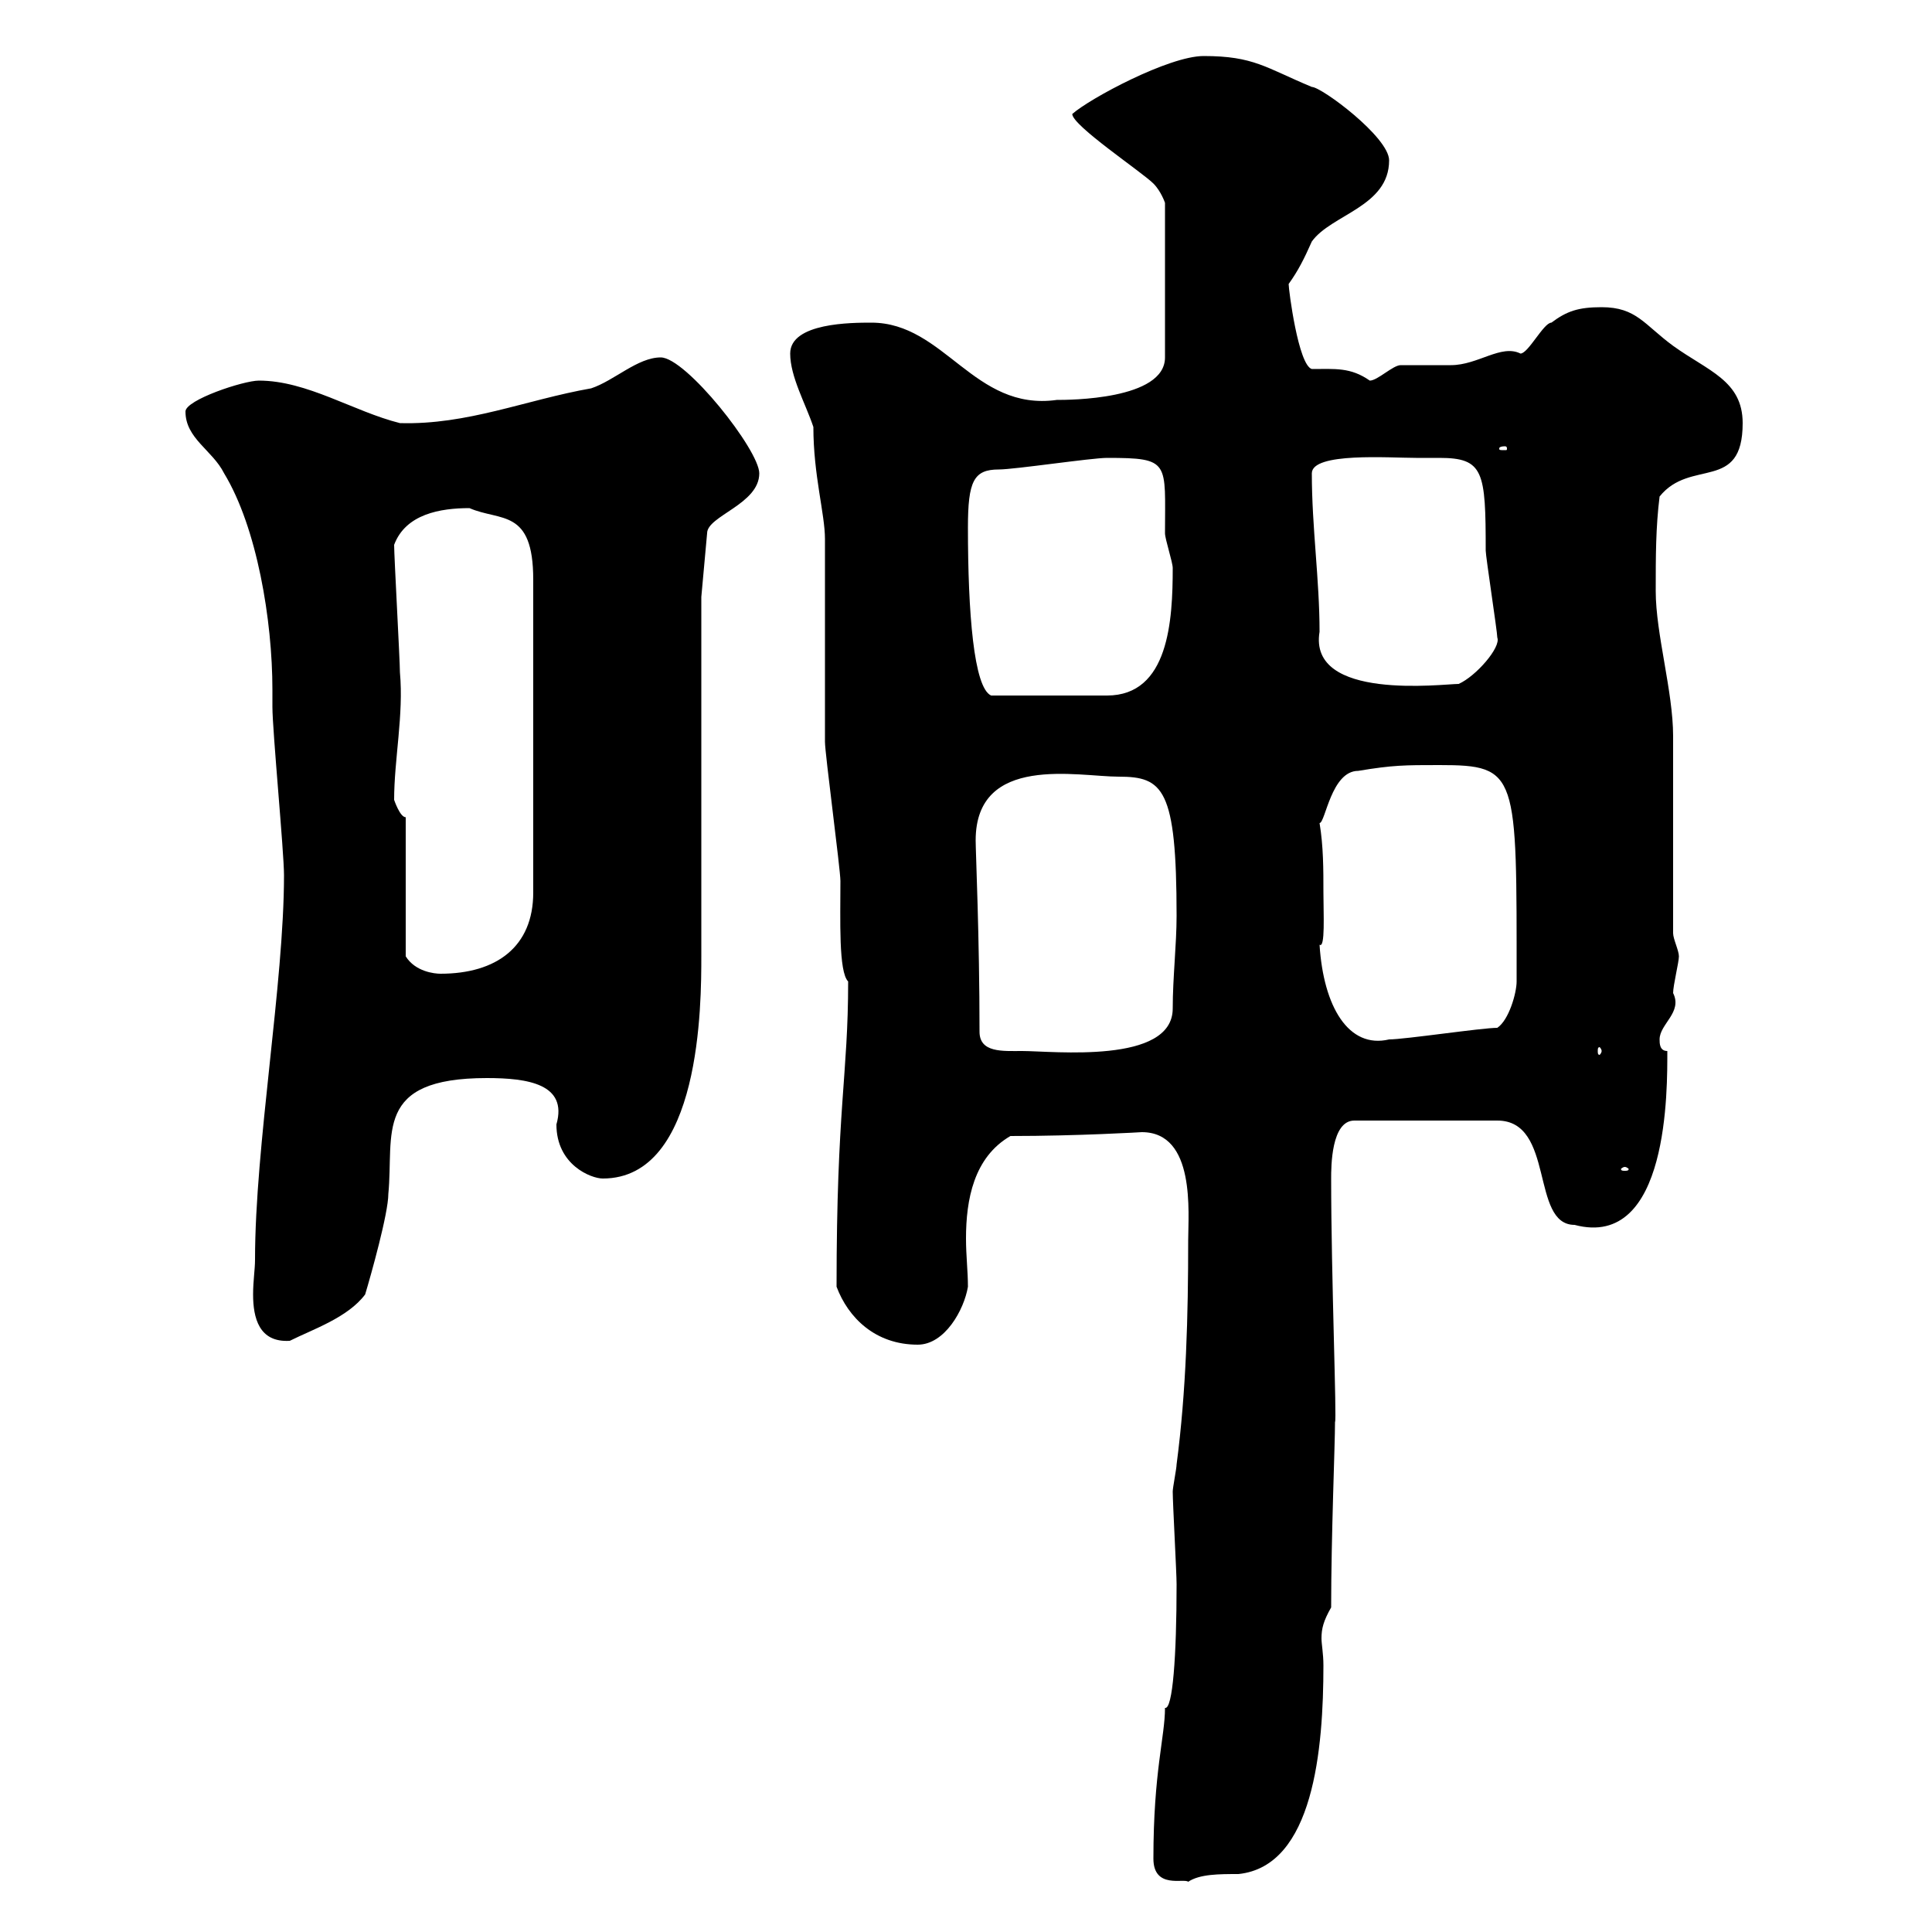 <svg xmlns="http://www.w3.org/2000/svg" xmlns:xlink="http://www.w3.org/1999/xlink" width="300" height="300"><path d="M179.10 288.60C179.10 293.40 183.90 291.60 184.50 292.20C186.30 291 189.30 291 192.30 291C204 289.80 205.50 271.50 205.50 258.60C205.50 256.80 205.20 255.30 205.20 254.40C205.20 252.90 205.50 251.70 206.70 249.60C206.70 238.50 207.30 224.40 207.30 220.80C207.60 220.80 206.70 198 206.70 183C206.70 181.20 206.70 174 210.30 174L232.50 174C241.50 174 237.60 190.20 244.50 190.20C259.20 194.10 258.90 168.90 258.90 163.20C257.70 163.20 257.70 162 257.70 161.40C257.70 159 261.30 157.20 259.80 154.20C259.80 153 260.70 149.40 260.70 148.50C260.70 147.60 259.80 145.80 259.80 144.90C259.80 140.40 259.80 118.80 259.80 114.30C259.80 107.40 257.10 98.40 257.10 91.80C257.10 86.40 257.10 81.90 257.70 77.10C262.50 71.10 270.60 76.50 270.60 65.70C270.60 59.10 265.20 57.60 259.80 53.70C255.30 50.40 254.10 47.70 248.70 47.70C245.10 47.70 243.30 48.30 240.90 50.10C239.70 50.10 237.30 54.90 236.10 54.90C233.10 53.40 229.50 56.70 225.30 56.70C224.70 56.70 218.10 56.70 217.50 56.70C216.30 56.70 213.90 59.10 212.70 59.10C209.70 57 207.30 57.30 203.70 57.30C201.60 56.70 200.10 45 200.10 44.10C201.60 42 202.50 40.20 203.70 37.50C206.70 33.30 215.70 32.10 215.70 24.90C215.70 21.30 205.20 13.50 203.70 13.50C196.50 10.50 194.70 8.70 186.90 8.70C181.50 8.70 169.20 15.30 166.50 17.70C166.50 19.50 177.30 26.70 179.10 28.50C180.30 29.70 180.90 31.50 180.90 31.50L180.90 55.50C180.90 62.10 165.90 62.10 164.10 62.10C151.20 63.90 146.70 50.10 135.30 50.10C132.30 50.10 122.70 50.10 122.70 54.90C122.70 58.50 125.10 62.70 126.30 66.30C126.30 73.80 128.10 79.80 128.10 83.70C128.10 88.20 128.10 110.70 128.10 115.20C128.10 117 130.50 135 130.50 136.80C130.50 142.80 130.20 150.90 131.70 152.40C131.70 167.10 129.90 171.90 129.90 199.80C131.70 204.60 135.90 208.80 142.50 208.80C146.70 208.80 149.70 203.40 150.30 199.80C150.30 197.40 150 195 150 192.30C150 186.30 151.20 179.70 156.90 176.40C167.40 176.40 177.30 175.80 177.30 175.80C185.70 175.80 184.50 188.40 184.50 192.60C184.50 204.30 184.20 216 182.70 227.40C182.70 228 182.10 231 182.10 231.60C182.10 233.40 182.70 244.20 182.70 246C182.70 257.10 182.10 265.50 180.90 265.20C180.90 269.70 179.10 275.10 179.10 288.60ZM39.60 195.60C39.60 197.10 39.30 198.90 39.30 201C39.30 204.60 40.20 208.50 45 208.20C48.60 206.40 54 204.60 56.70 201C57.60 198 60.30 188.40 60.30 185.40C61.20 176.10 57.90 167.40 75.60 167.40C81.90 167.40 88.20 168.30 86.40 174.60C86.40 180.90 91.80 183 93.60 183C108.90 183 108.90 155.70 108.90 148.50C108.90 140.40 108.90 100.80 108.90 92.70L109.80 82.80C109.80 80.10 117.90 78.30 117.90 73.50C117.90 69.90 106.50 55.50 102.60 55.50C99 55.50 95.40 59.10 91.80 60.30C81.60 62.10 72.60 66 62.10 65.70C54.90 63.90 47.70 59.10 40.20 59.10C37.80 59.10 28.80 62.10 28.80 63.90C28.80 68.10 33 69.90 34.80 73.50C39.90 81.90 42.30 96.30 42.30 107.10L42.30 109.80C42.30 113.40 44.10 132.30 44.10 135.90C44.10 152.70 39.60 177.90 39.60 195.60ZM252.30 181.20C252.60 181.20 252.90 181.50 252.90 181.50C252.90 181.80 252.60 181.80 252.30 181.80C252 181.80 251.70 181.80 251.70 181.50C251.70 181.50 252 181.20 252.30 181.20ZM152.10 160.20C152.10 145.50 151.50 132.30 151.50 130.50C151.50 117 167.40 120.60 173.70 120.60C180.60 120.60 182.70 122.40 182.70 142.20C182.70 146.70 182.10 151.80 182.10 156.60C182.10 165.30 163.50 163.20 158.70 163.20C155.70 163.20 152.10 163.50 152.10 160.20ZM248.70 163.20C248.70 163.50 248.40 163.80 248.40 163.80C248.10 163.80 248.10 163.50 248.10 163.20C248.10 162.90 248.10 162.60 248.40 162.60C248.40 162.60 248.70 162.90 248.70 163.20ZM204.90 146.70C205.80 147.30 205.50 141.90 205.50 138.60C205.50 135 205.50 131.40 204.90 127.80C205.80 127.80 206.70 119.70 210.90 119.70C216.30 118.80 218.10 118.80 223.50 118.80C235.80 118.80 235.50 120 235.50 152.40C235.50 154.20 234.30 158.40 232.50 159.60C230.10 159.60 218.10 161.40 215.70 161.40C209.40 162.90 205.50 156.30 204.90 146.70ZM63 126.90C62.10 126.90 61.20 124.20 61.20 124.20C61.20 117.90 62.70 111 62.10 104.40C62.10 102.60 61.20 86.40 61.20 84.60C63 79.80 68.40 78.90 72.90 78.90C77.70 81 82.80 78.90 82.80 90L82.80 138.60C82.80 147 77.10 151.20 68.40 151.20C67.50 151.20 64.50 150.90 63 148.50ZM150.30 81.90C150.30 74.70 151.20 72.90 155.10 72.90C157.50 72.90 169.50 71.10 171.90 71.10C181.80 71.10 180.90 71.70 180.90 82.80C180.90 83.70 182.10 87.30 182.10 88.20C182.10 96.30 181.50 108 171.90 108L153.90 108C151.20 106.80 150.30 95.10 150.30 81.90ZM204.90 98.10C204.90 90 203.70 81.90 203.70 73.50C203.70 70.20 215.70 71.10 219.90 71.10C220.50 71.10 222 71.10 223.50 71.10C230.40 71.10 230.70 73.20 230.70 85.50C230.70 86.40 232.50 98.10 232.50 99C233.10 100.50 229.20 105 226.50 106.20C224.10 106.20 203.10 108.90 204.90 98.10ZM233.70 69.30C234 69.30 234 69.60 234 69.60C234 69.90 234 69.90 233.70 69.90C232.80 69.90 232.80 69.90 232.80 69.60C232.80 69.60 232.80 69.30 233.70 69.30Z"/></svg>